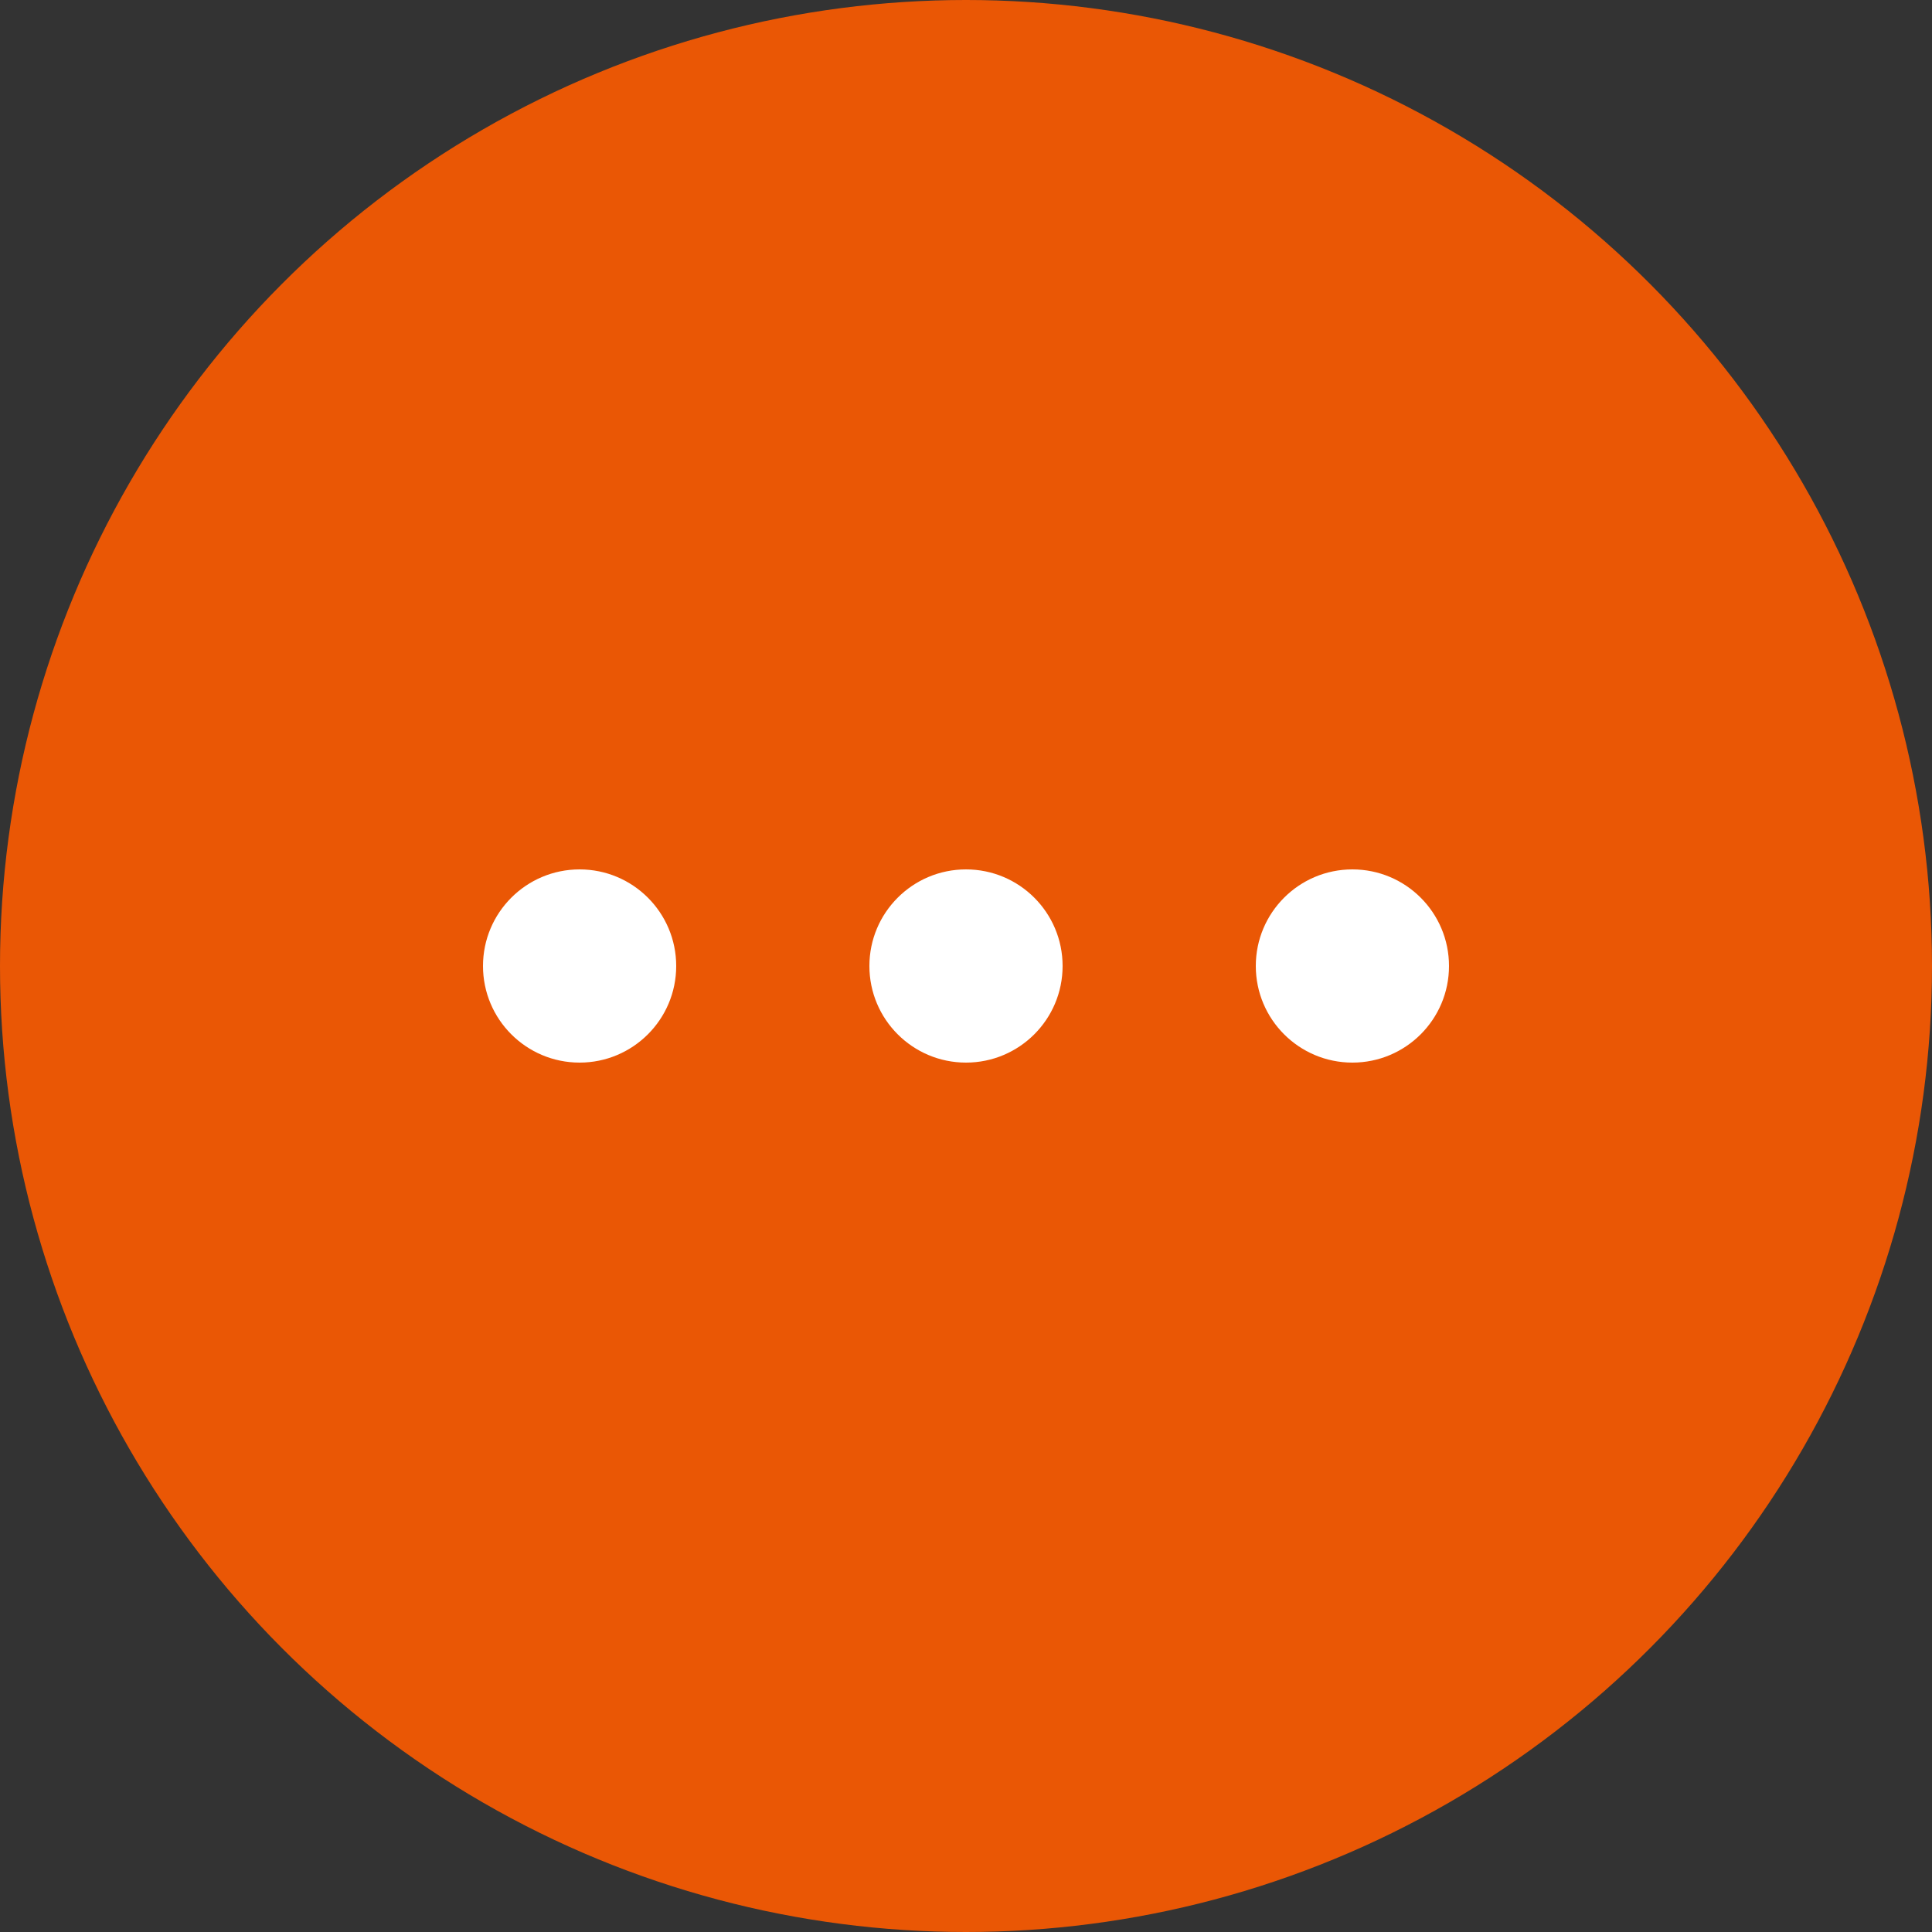 <svg width="40" height="40" viewBox="0 0 40 40" fill="none" xmlns="http://www.w3.org/2000/svg">
<rect x="0" y="0" width="40" height="40" fill="#333333" stroke="none"/>
<circle cx="20" cy="20" r="20" fill="#EA5705"/>
<circle cx="12" cy="20" r="2" fill="white"/>
<circle cx="20" cy="20" r="2" fill="white"/>
<circle cx="28" cy="20" r="2" fill="white"/>
</svg>
